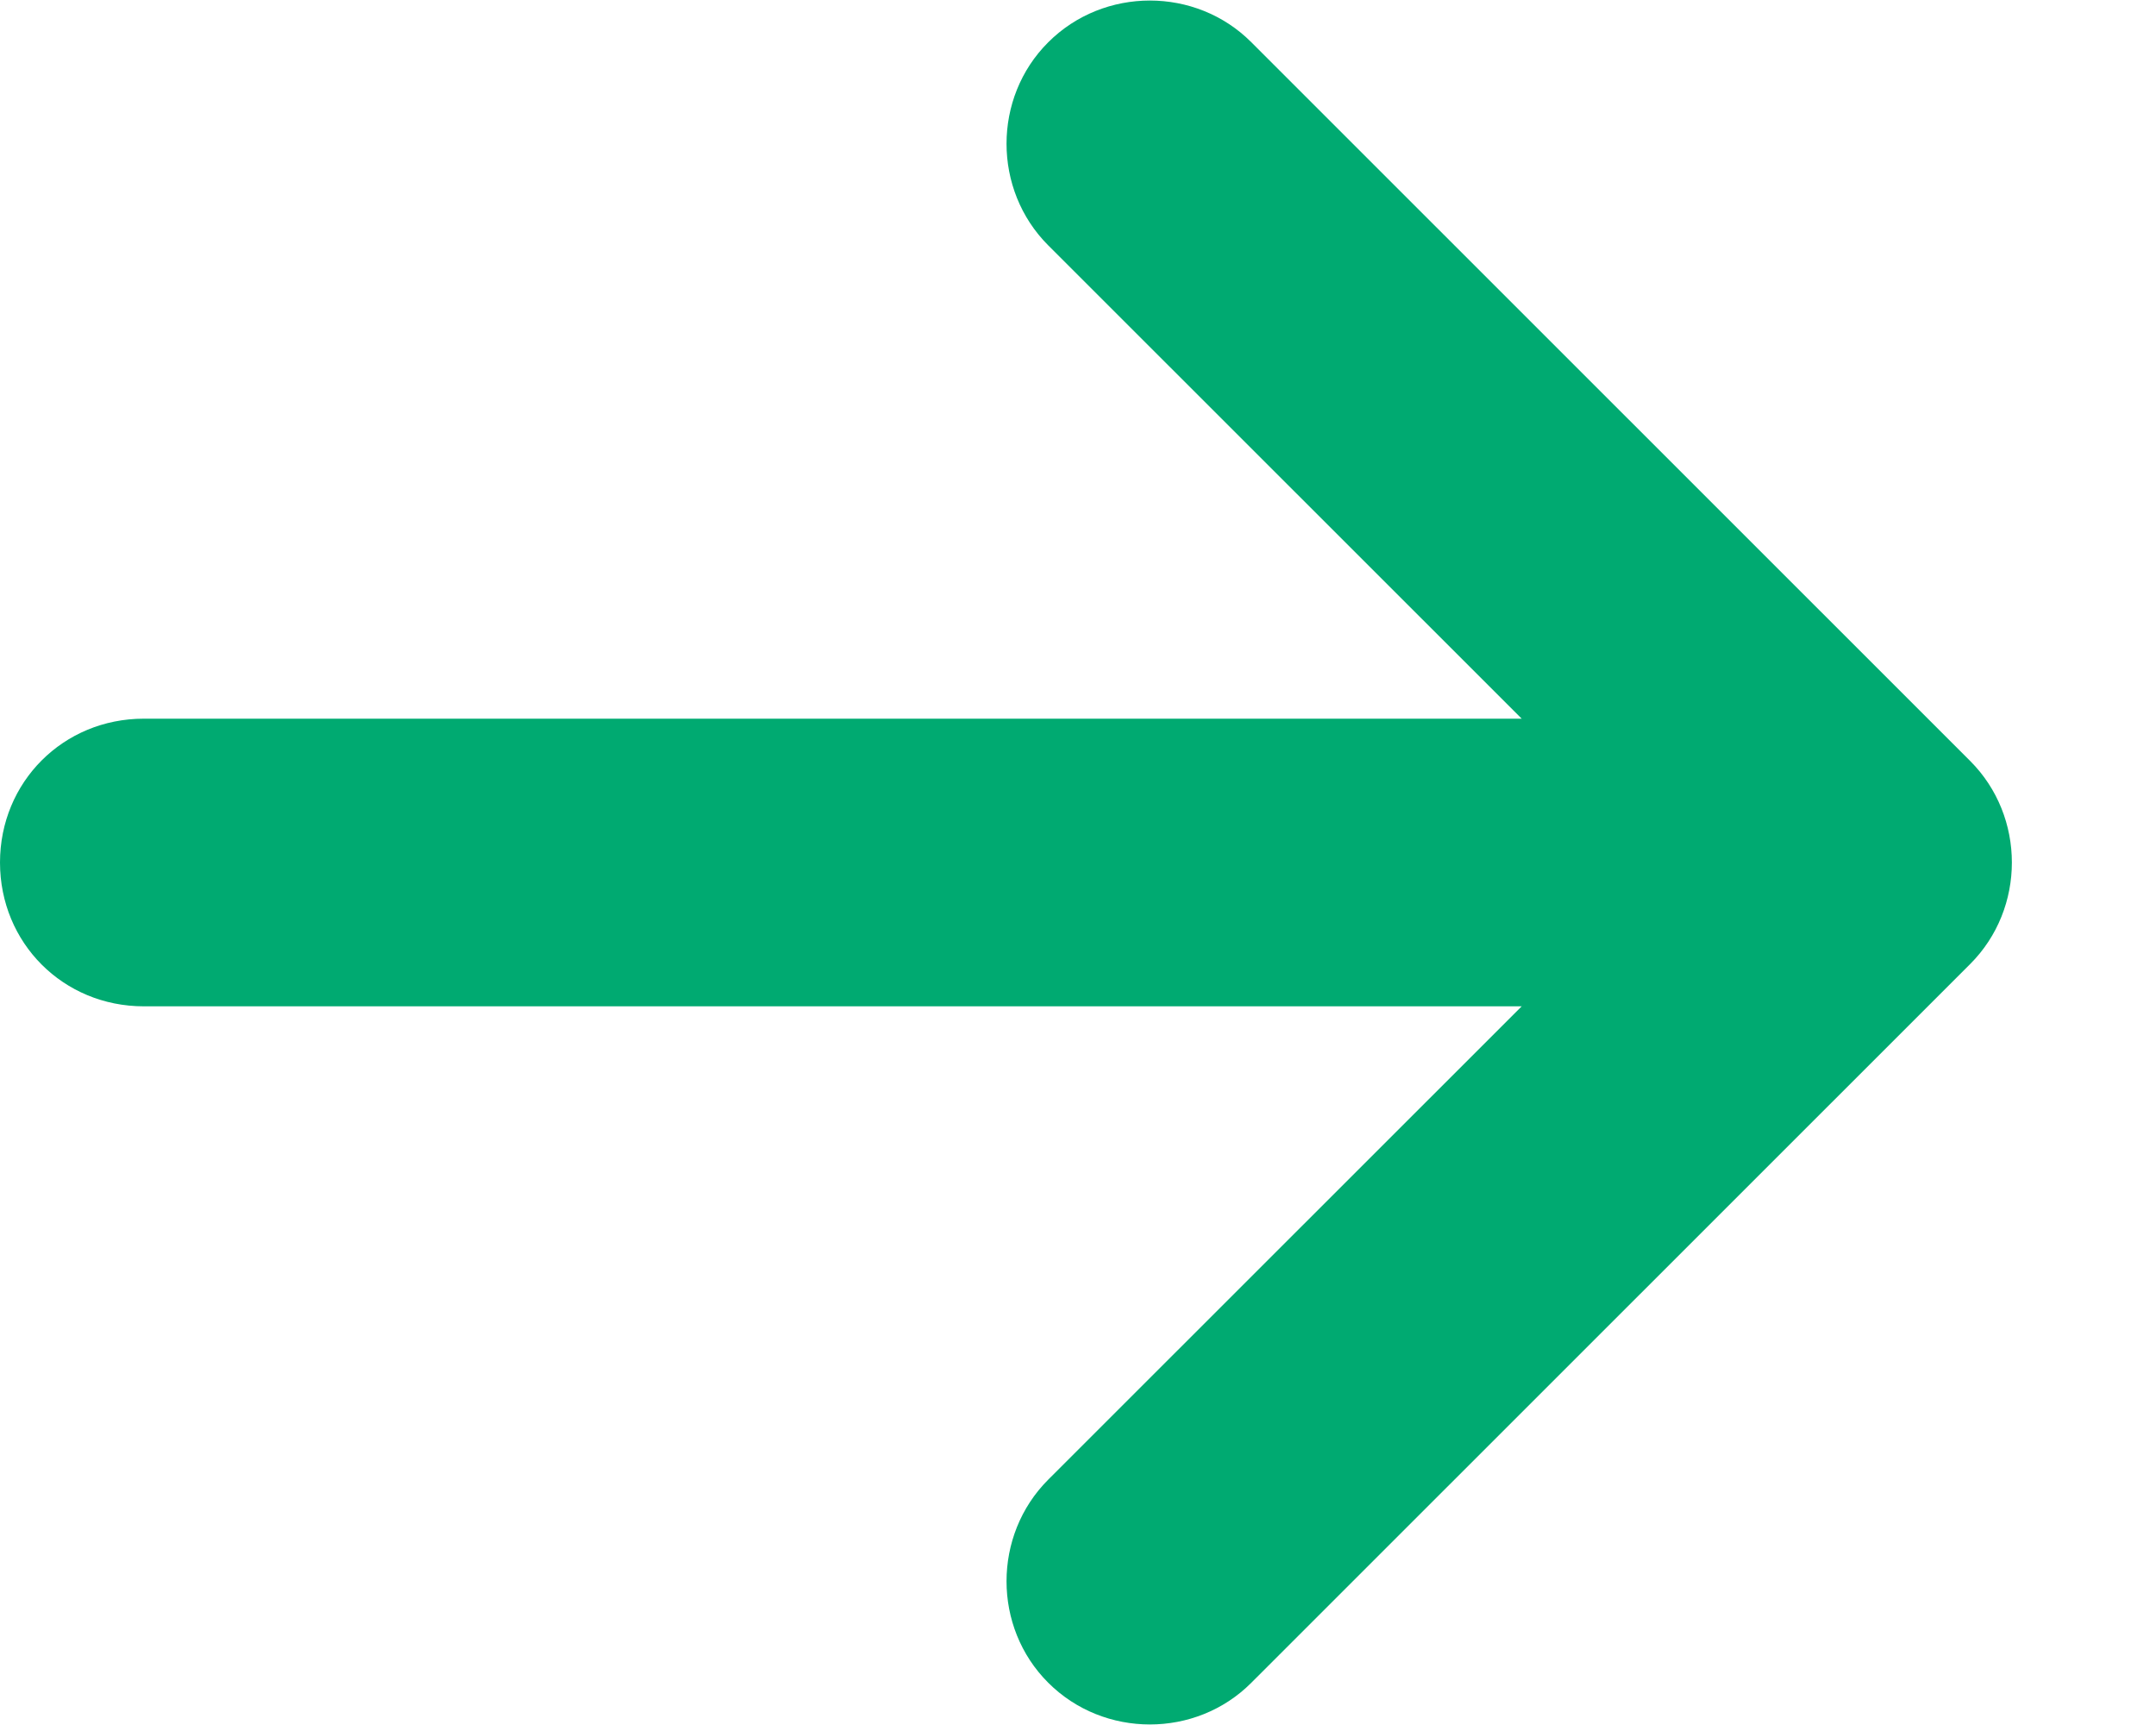 <svg xmlns="http://www.w3.org/2000/svg" width="10" height="8" viewBox="0 0 10 8" fill="none"><g id="Layer_1" clip-path="url(#clip0_986_397)"><path id="Vector" d="M9.138 4.471L5.804 7.804C5.547 8.062 5.12 8.062 4.862 7.804C4.604 7.547 4.604 7.12 4.862 6.862L7.058 4.667H0.667C0.293 4.667 0 4.373 0 4C0 3.627 0.293 3.333 0.667 3.333H7.058L4.862 1.138C4.604 0.88 4.604 0.453 4.862 0.196C5.12 -0.062 5.547 -0.062 5.804 0.196L9.138 3.529C9.396 3.787 9.396 4.213 9.138 4.471Z" fill="#00AA71"></path></g><defs><clipPath id="clip0_986_397"><rect width="9.333" height="8" fill="white"></rect></clipPath></defs></svg>